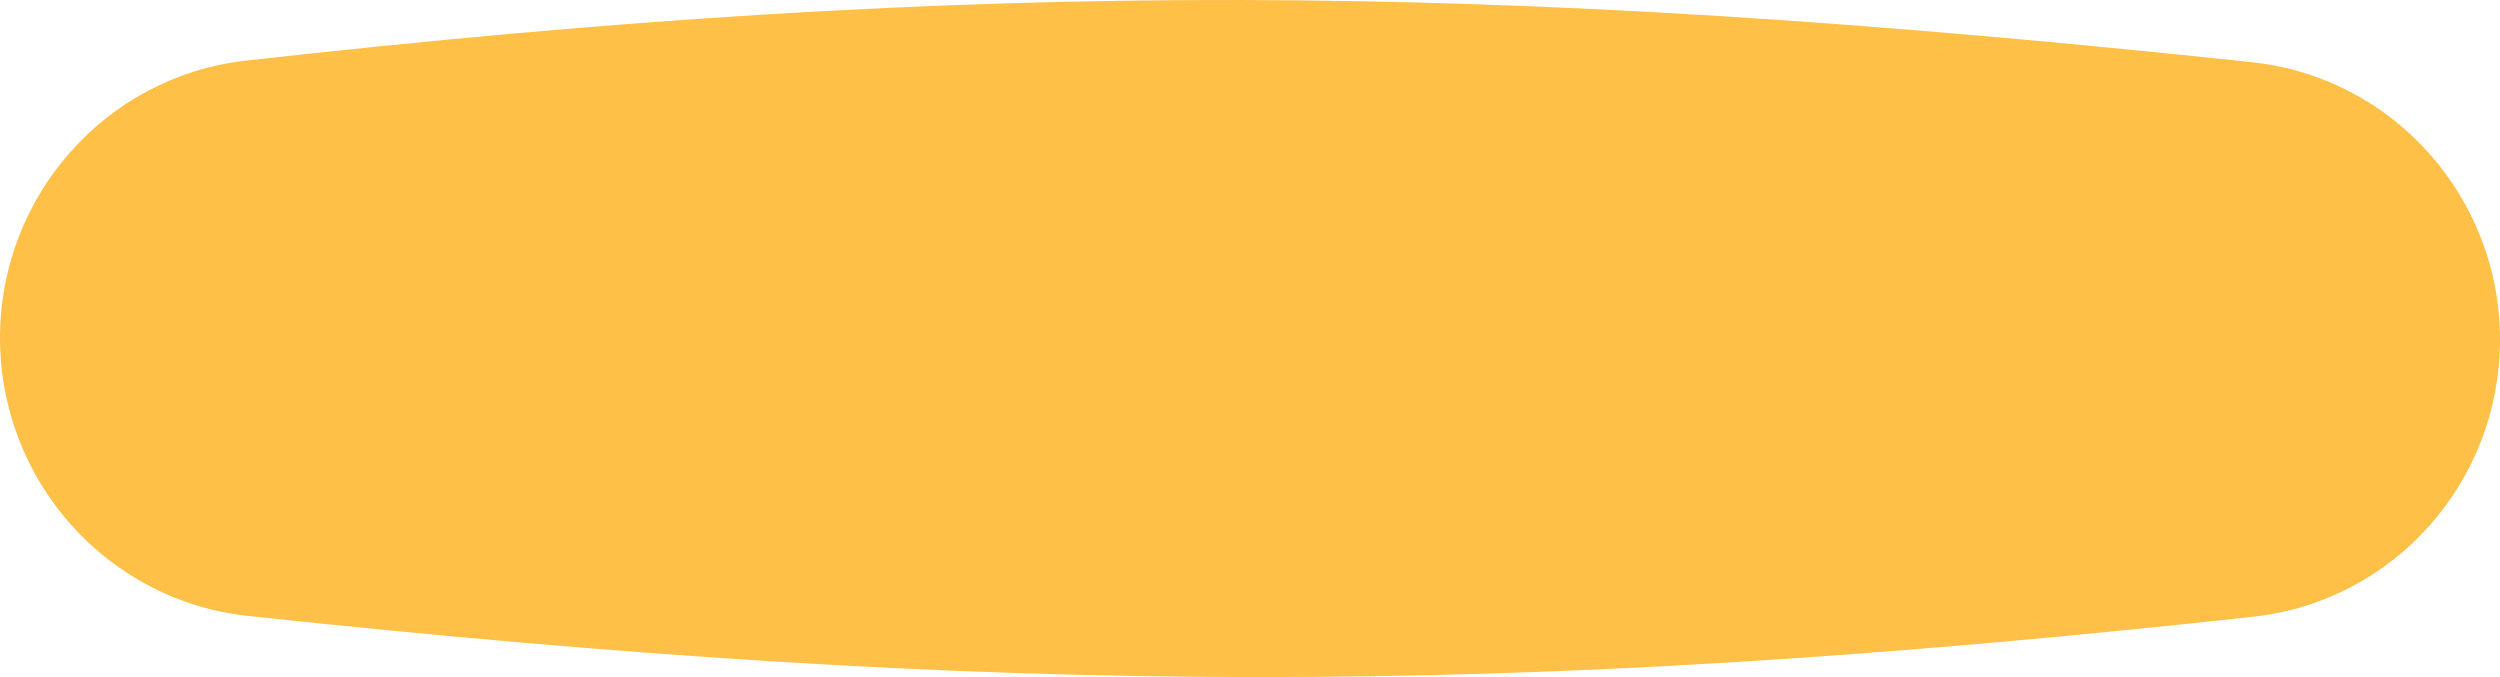 <?xml version="1.0" encoding="UTF-8"?> <svg xmlns="http://www.w3.org/2000/svg" width="240" height="65" viewBox="0 0 240 65" fill="none"> <path d="M0 32.445C0 18.848 10.115 7.331 23.628 5.816C94.585 -2.142 143.335 -1.783 216.182 5.972C229.766 7.418 240 18.951 240 32.611V32.611C240 46.214 229.853 57.721 216.331 59.203C144.453 67.079 95.684 66.807 23.842 59.134C10.239 57.681 0 46.127 0 32.445V32.445Z" fill="#FFC048"></path> </svg> 